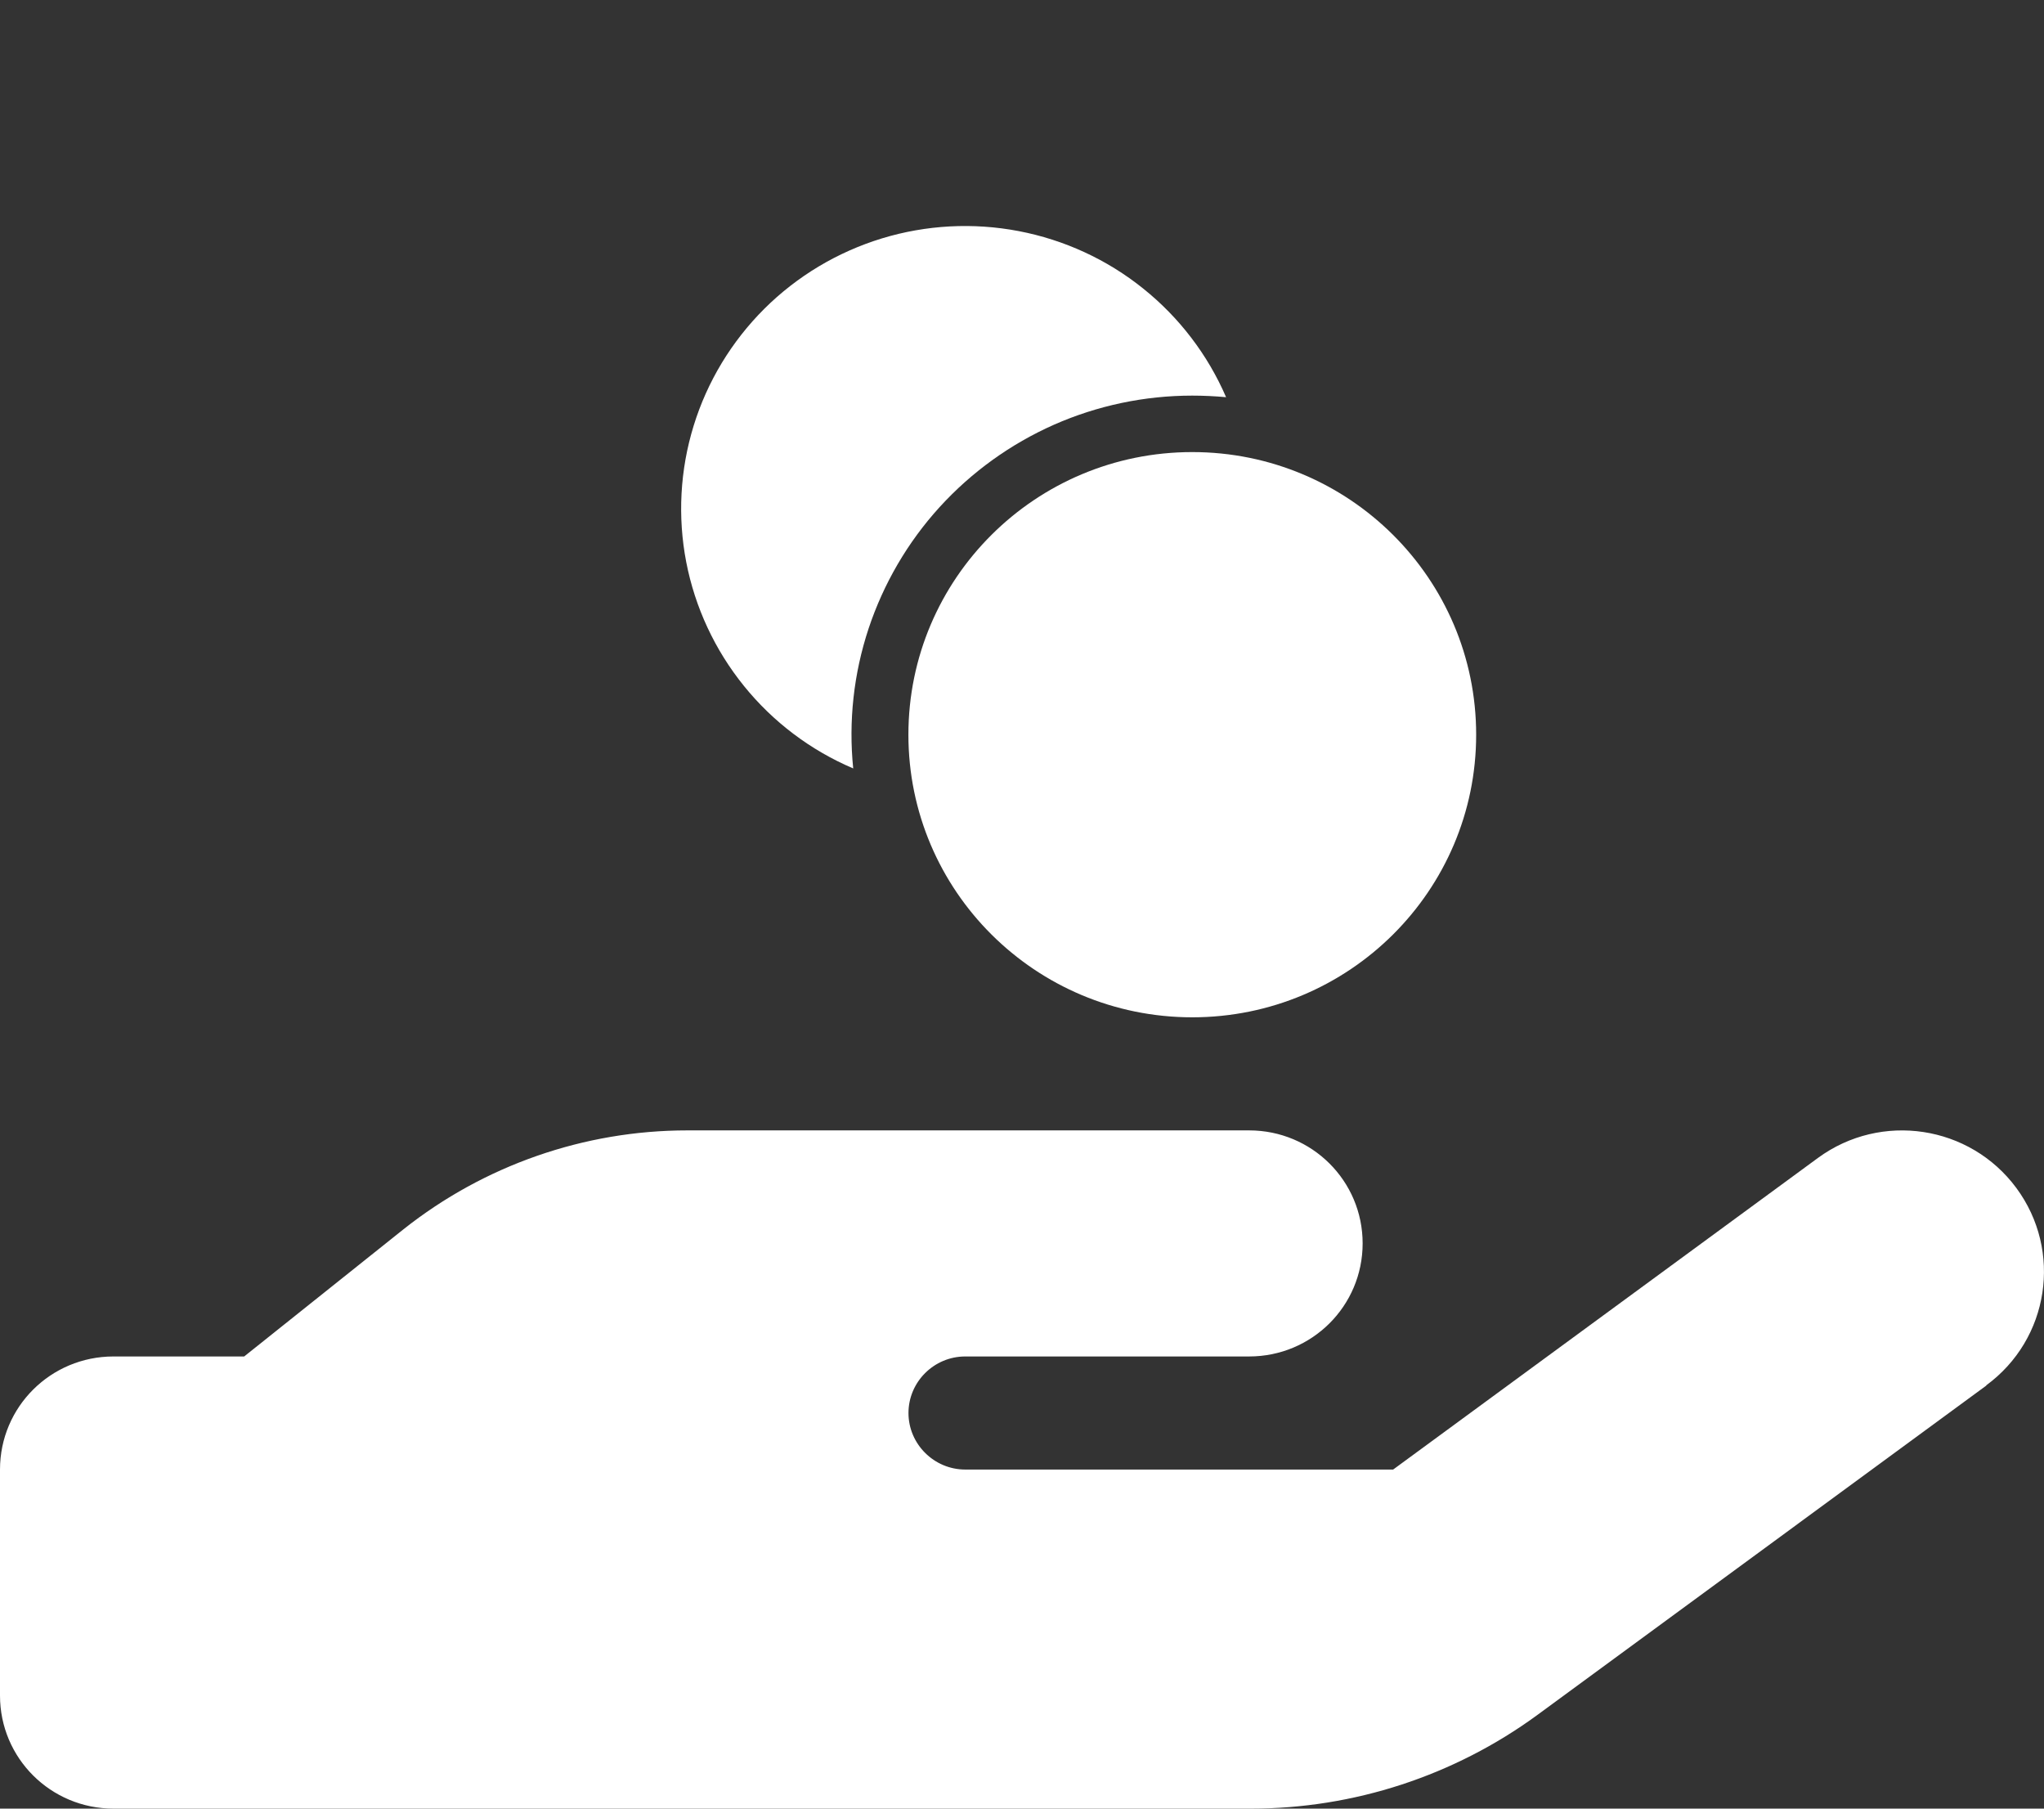 <?xml version="1.0" encoding="utf-8"?>
<svg xmlns="http://www.w3.org/2000/svg" fill="none" height="100%" overflow="visible" preserveAspectRatio="none" style="display: block;" viewBox="0 0 26 23" width="100%">
<rect x="0" y="0" width="26" height="23" fill="#333333" stroke="none"/>
<g id="fa6-solid:hand-holding">
<path d="M25.264 17.618C26.068 17.03 26.239 15.907 25.648 15.107C25.057 14.308 23.928 14.137 23.125 14.725L17.721 18.688H12.278C11.881 18.688 11.556 18.364 11.556 17.969C11.556 17.573 11.881 17.25 12.278 17.25H15.889C16.688 17.25 17.333 16.608 17.333 15.812C17.333 15.017 16.688 14.375 15.889 14.375H8.743C7.43 14.375 6.157 14.82 5.132 15.633L3.106 17.25H1.444C0.645 17.25 0 17.892 0 18.688V21.562C0 22.358 0.645 23 1.444 23H15.912C17.221 23 18.498 22.582 19.554 21.81L25.269 17.618H25.264Z" fill="white" id="Vector"/>
<path d="M15.165 5.031C14.559 5.031 13.96 5.157 13.407 5.401C12.854 5.646 12.358 6.003 11.951 6.45C11.545 6.896 11.238 7.423 11.048 7.995C10.859 8.567 10.792 9.173 10.853 9.772C10.31 9.541 9.833 9.181 9.463 8.723C9.093 8.266 8.841 7.725 8.729 7.148C8.618 6.572 8.65 5.976 8.823 5.415C8.996 4.853 9.305 4.343 9.722 3.927C10.139 3.512 10.652 3.205 11.217 3.032C11.781 2.86 12.379 2.828 12.959 2.939C13.538 3.05 14.082 3.3 14.541 3.669C15.001 4.037 15.363 4.512 15.596 5.051C15.453 5.038 15.309 5.031 15.165 5.031Z" fill="white" id="Vector_2"/>
<path d="M15.166 5.749C13.171 5.749 11.555 7.358 11.555 9.343C11.555 11.328 13.171 12.937 15.166 12.937C17.16 12.937 18.777 11.328 18.777 9.343C18.777 7.358 17.16 5.749 15.166 5.749Z" fill="white" id="Vector_3"/>
</g>
</svg>